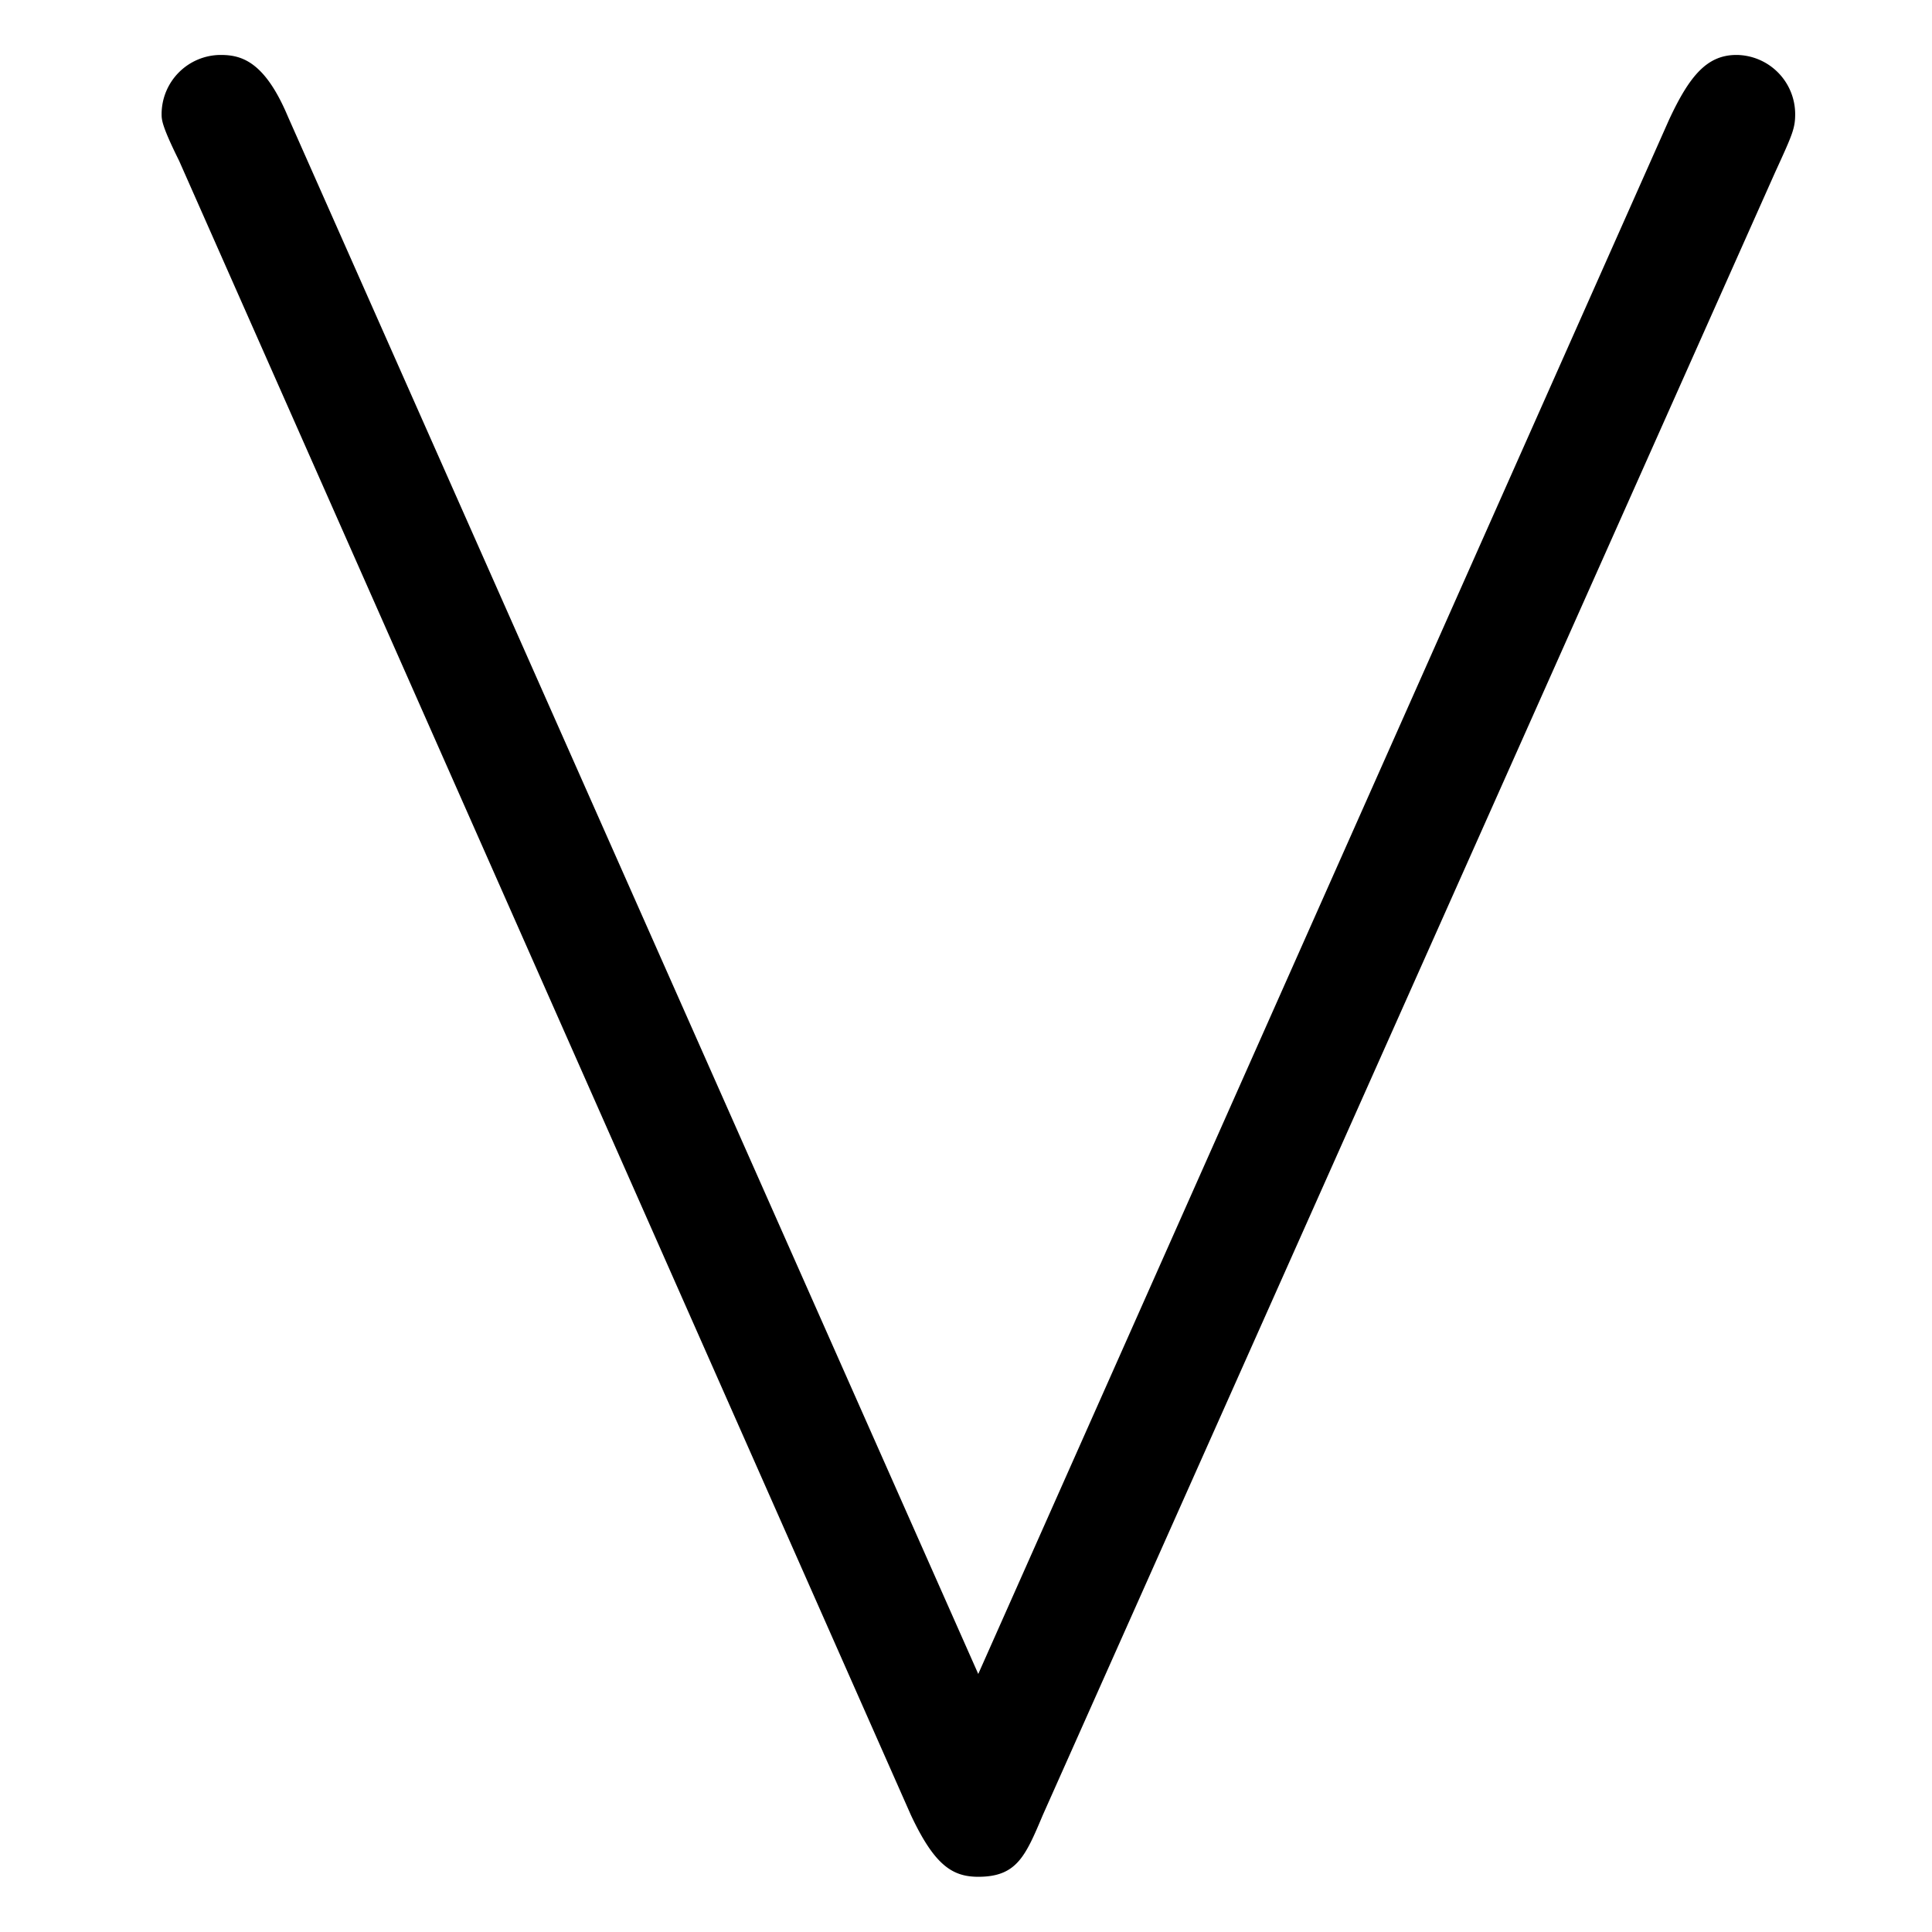 <svg xmlns="http://www.w3.org/2000/svg" xmlns:xlink="http://www.w3.org/1999/xlink" width="12" height="12" viewBox="1872.02 1482.548 7.173 7.173"><defs><path id="g0-95" d="M6.59-6.087c.065-.142.075-.164.075-.218a.22.22 0 0 0-.218-.219c-.109 0-.174.077-.25.24L3.632-.513 1.069-6.295c-.087-.207-.174-.229-.25-.229a.22.22 0 0 0-.219.219c0 .021 0 .043.065.174L3.382.011c.087.185.153.229.25.229.143 0 .175-.076.24-.23z"/></defs><use xlink:href="#g0-95" id="page1" x="1872.02" y="1489.276"/><script type="text/ecmascript">if(window.parent.postMessage)window.parent.postMessage(&quot;0.558|9|9|&quot;+window.location,&quot;*&quot;);</script></svg>